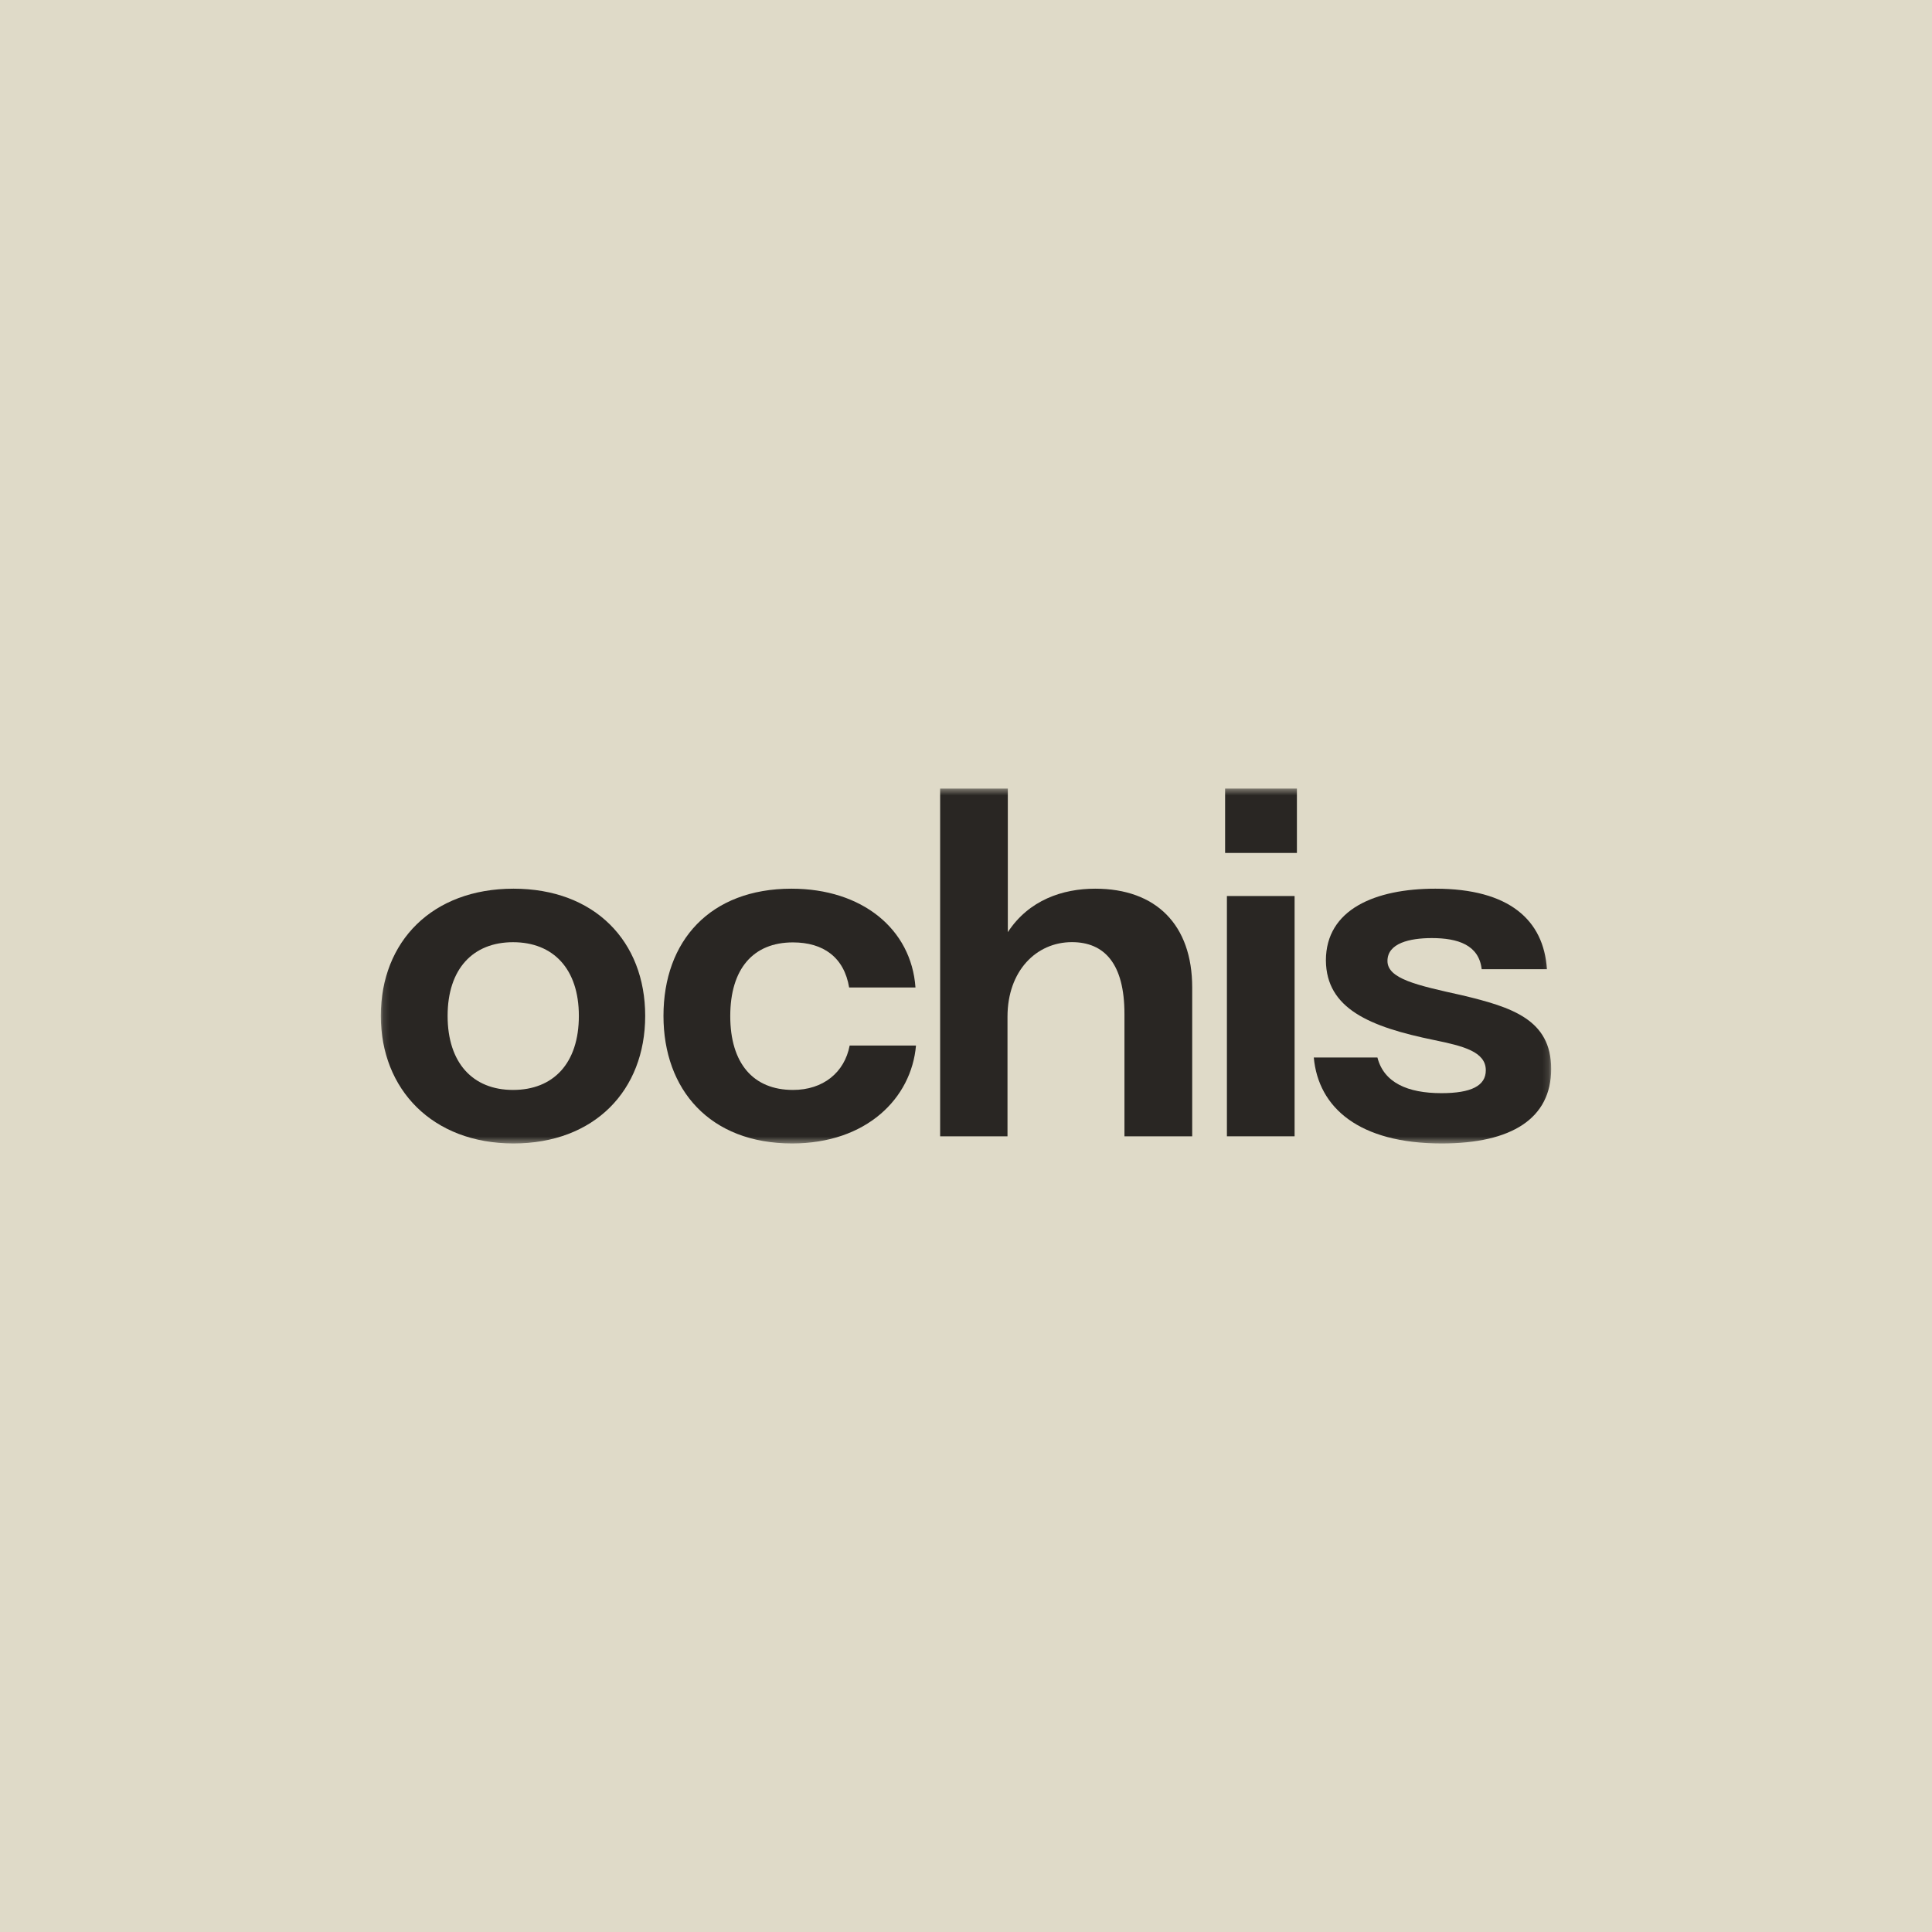 <svg xmlns="http://www.w3.org/2000/svg" fill="none" viewBox="0 0 300 300" height="300" width="300">
<rect fill="#DFDAC8" height="300" width="300"></rect>
<mask height="56" width="182" y="122" x="59" maskUnits="userSpaceOnUse" style="mask-type:luminance" id="mask0_237_2423">
<path fill="white" d="M240.865 122.445H59.135V177.555H240.865V122.445Z"></path>
</mask>
<g mask="url(#mask0_237_2423)">
<path fill="#292623" d="M59.135 157.745C59.135 146.165 67.135 137.995 79.735 137.995C92.335 137.995 100.185 146.165 100.185 157.745C100.185 169.325 92.305 177.555 79.735 177.555C67.165 177.555 59.135 169.175 59.135 157.745ZM89.885 157.745C89.885 150.425 85.885 146.305 79.665 146.305C73.445 146.305 69.505 150.445 69.505 157.745C69.505 165.045 73.415 169.245 79.665 169.245C85.915 169.245 89.885 165.125 89.885 157.745Z"></path>
<path fill="#292623" d="M103.024 157.745C103.024 146.095 110.264 137.995 122.904 137.995C133.844 137.995 141.514 144.245 142.154 153.335H131.854C131.074 148.655 127.854 146.335 123.124 146.335C116.944 146.335 113.394 150.455 113.394 157.775C113.394 165.095 116.944 169.245 123.134 169.245C127.814 169.245 131.134 166.545 131.934 162.355H142.234C141.524 170.525 134.564 177.555 122.994 177.555C110.194 177.555 103.024 169.175 103.024 157.745Z"></path>
<path fill="#292623" d="M145.984 122.445H156.494V144.745C159.764 139.745 165.024 137.995 170.064 137.995C179.514 137.995 185.124 143.605 185.124 153.335V176.445H174.604V157.445C174.604 149.635 171.484 146.295 166.444 146.295C160.904 146.295 156.444 150.775 156.444 157.875V176.445H145.984V122.445Z"></path>
<path fill="#292623" d="M190.234 122.445H201.384V132.445H190.234V122.445ZM190.514 139.135H201.024V176.445H190.514V139.135Z"></path>
<path fill="#292623" d="M204.005 164.205H213.885C214.885 168.115 218.565 169.745 223.825 169.745C228.445 169.745 230.715 168.605 230.715 166.195C230.715 163.285 227.165 162.425 222.715 161.505C212.635 159.445 205.955 156.605 205.885 149.145C205.885 141.195 213.555 137.995 222.885 137.995C234.385 137.995 239.715 142.895 240.205 150.495H230.075C229.645 146.735 226.385 145.665 222.335 145.665C218.925 145.665 215.445 146.445 215.445 149.215C215.445 151.985 219.985 152.985 227.025 154.545C234.765 156.395 240.865 158.315 240.865 165.985C240.865 173.655 234.765 177.555 223.865 177.555C211.045 177.555 204.715 172.015 204.005 164.205Z"></path>
</g>
</svg>
